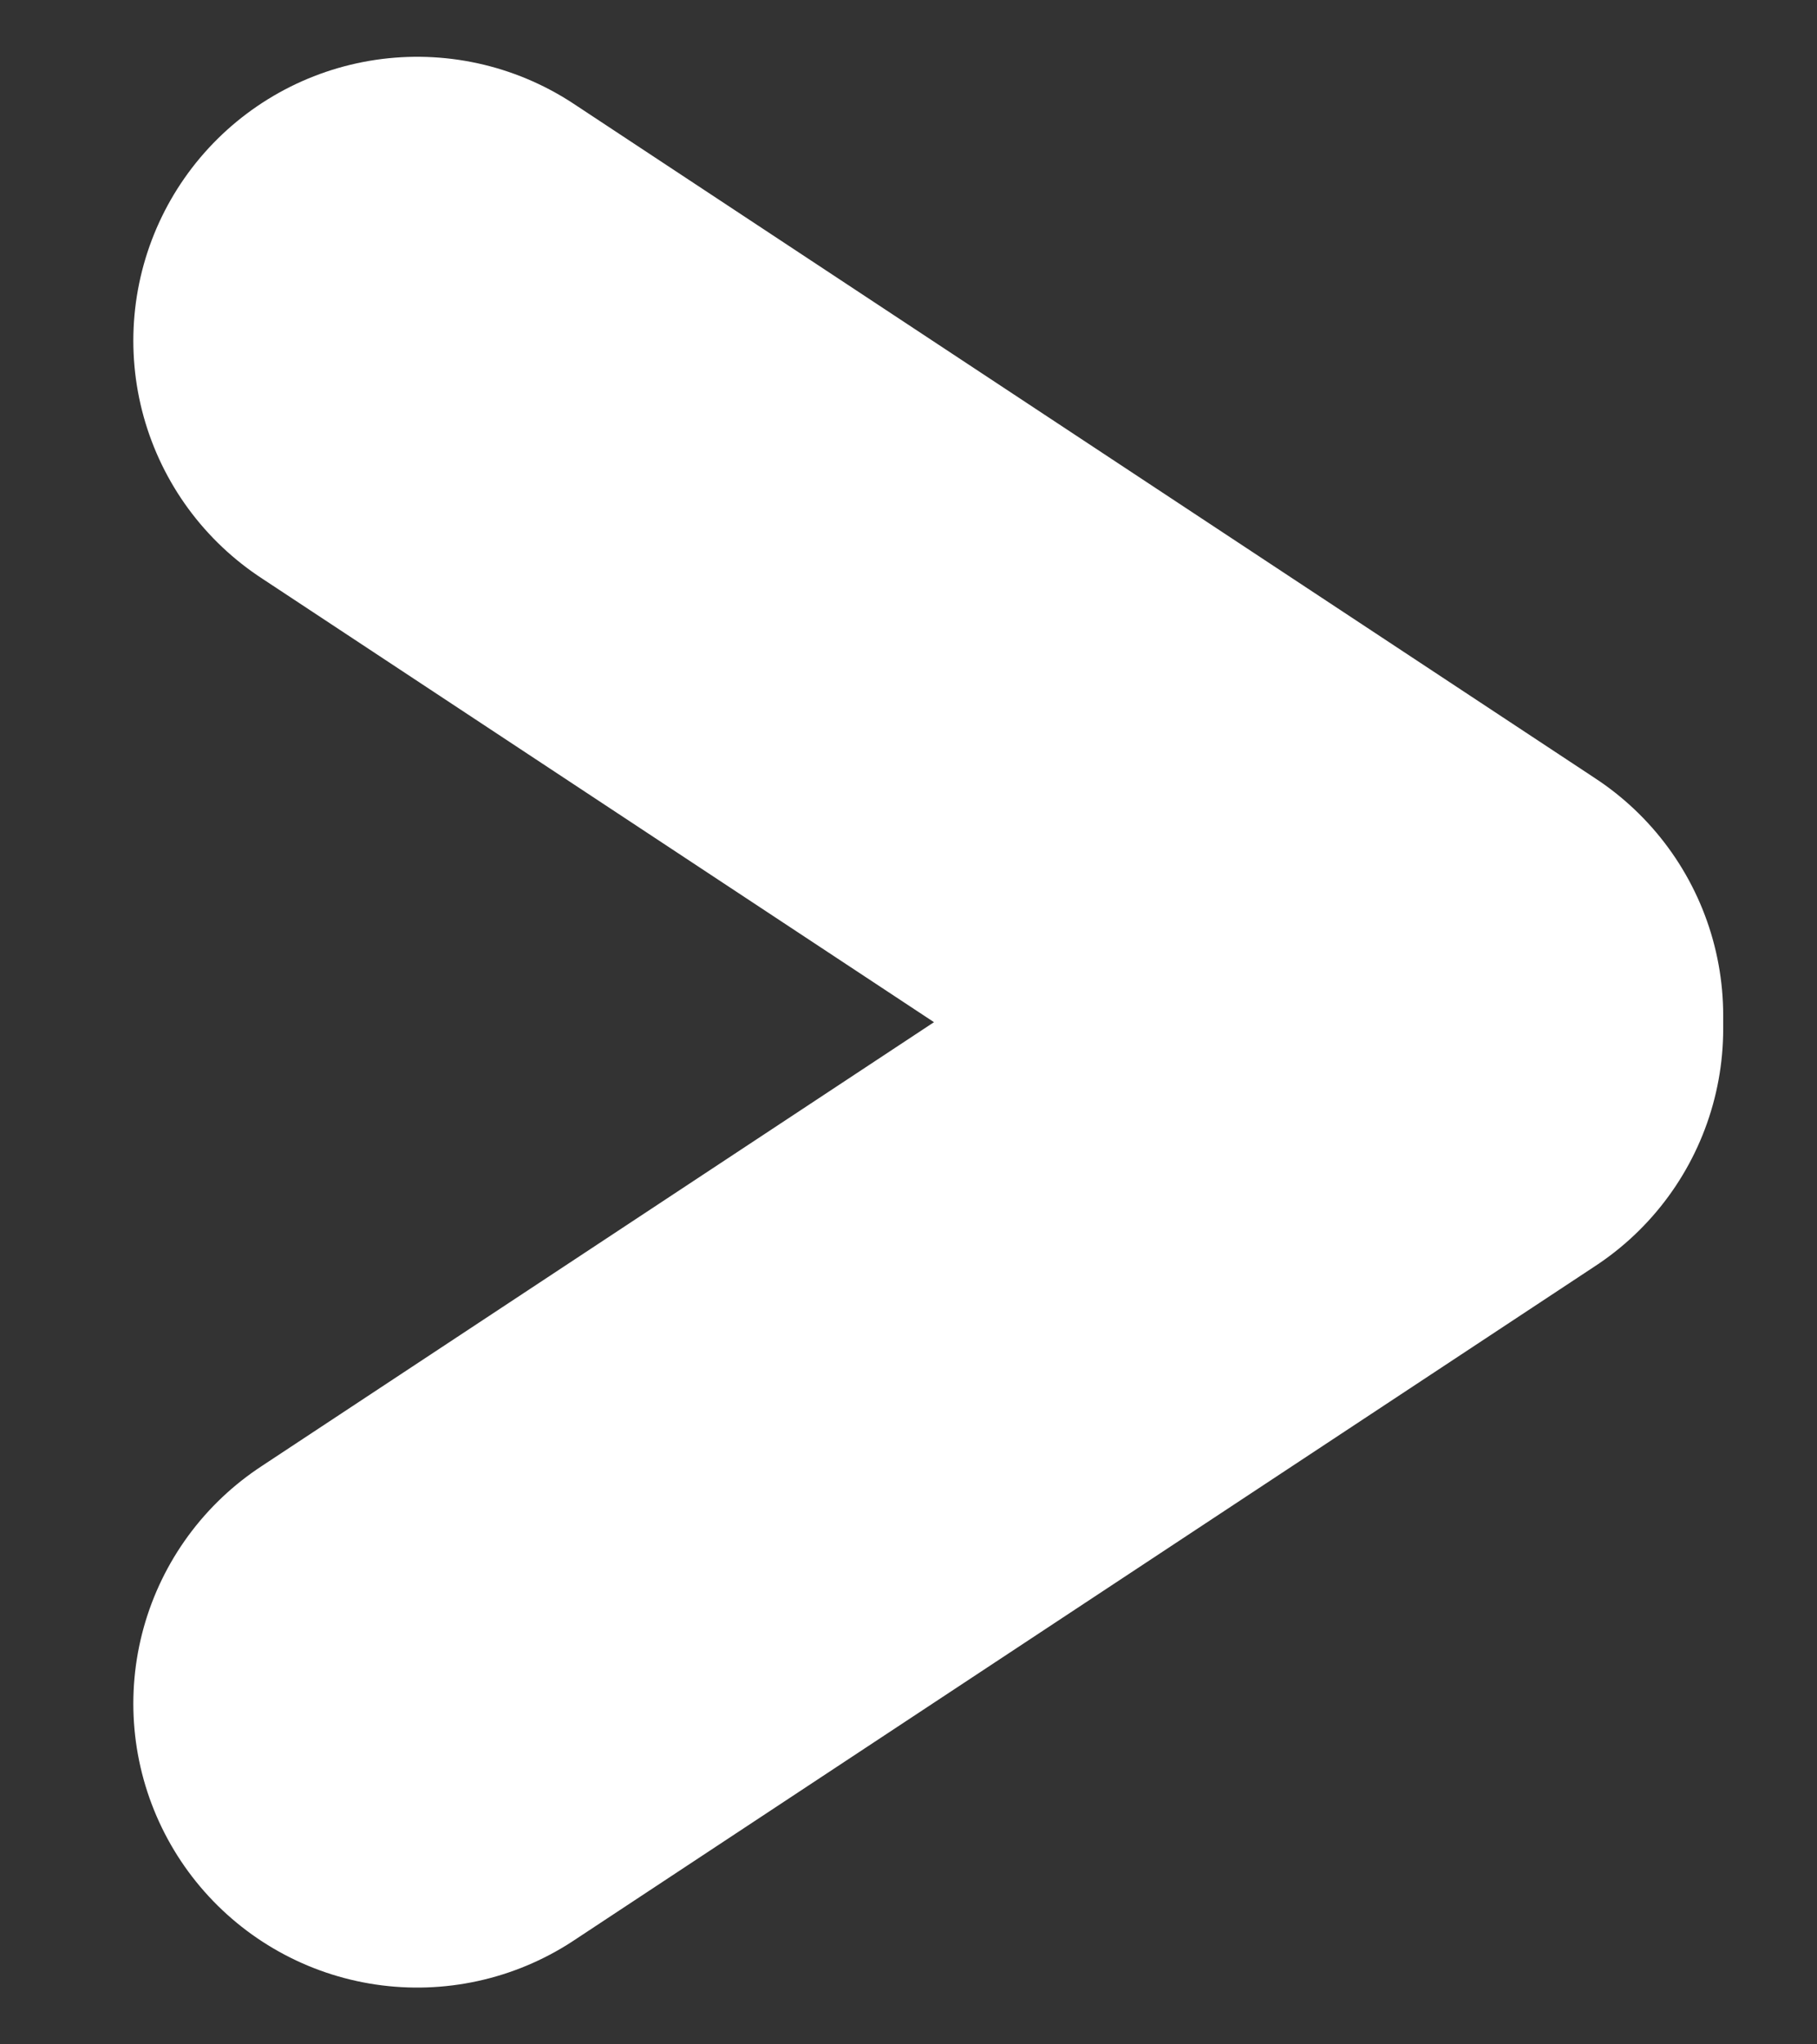 <svg width="16" height="18" viewBox="0 0 16 18" fill="none" xmlns="http://www.w3.org/2000/svg">
<rect x="0" y="0" width="16" height="18" fill="#333333" stroke="none"/>
<g id="arrow" clip-path="url(#clip0_754_4565)">
<path id="Vector" d="M3.674 15L12.674 9.058V8.942L3.674 3" stroke="white" stroke-width="5" stroke-linecap="round" stroke-linejoin="round"/>
</g>
<defs>
<clipPath id="clip0_754_4565">
<rect width="15" height="18" fill="white" transform="translate(0.674)"/>
</clipPath>
</defs>
</svg>
